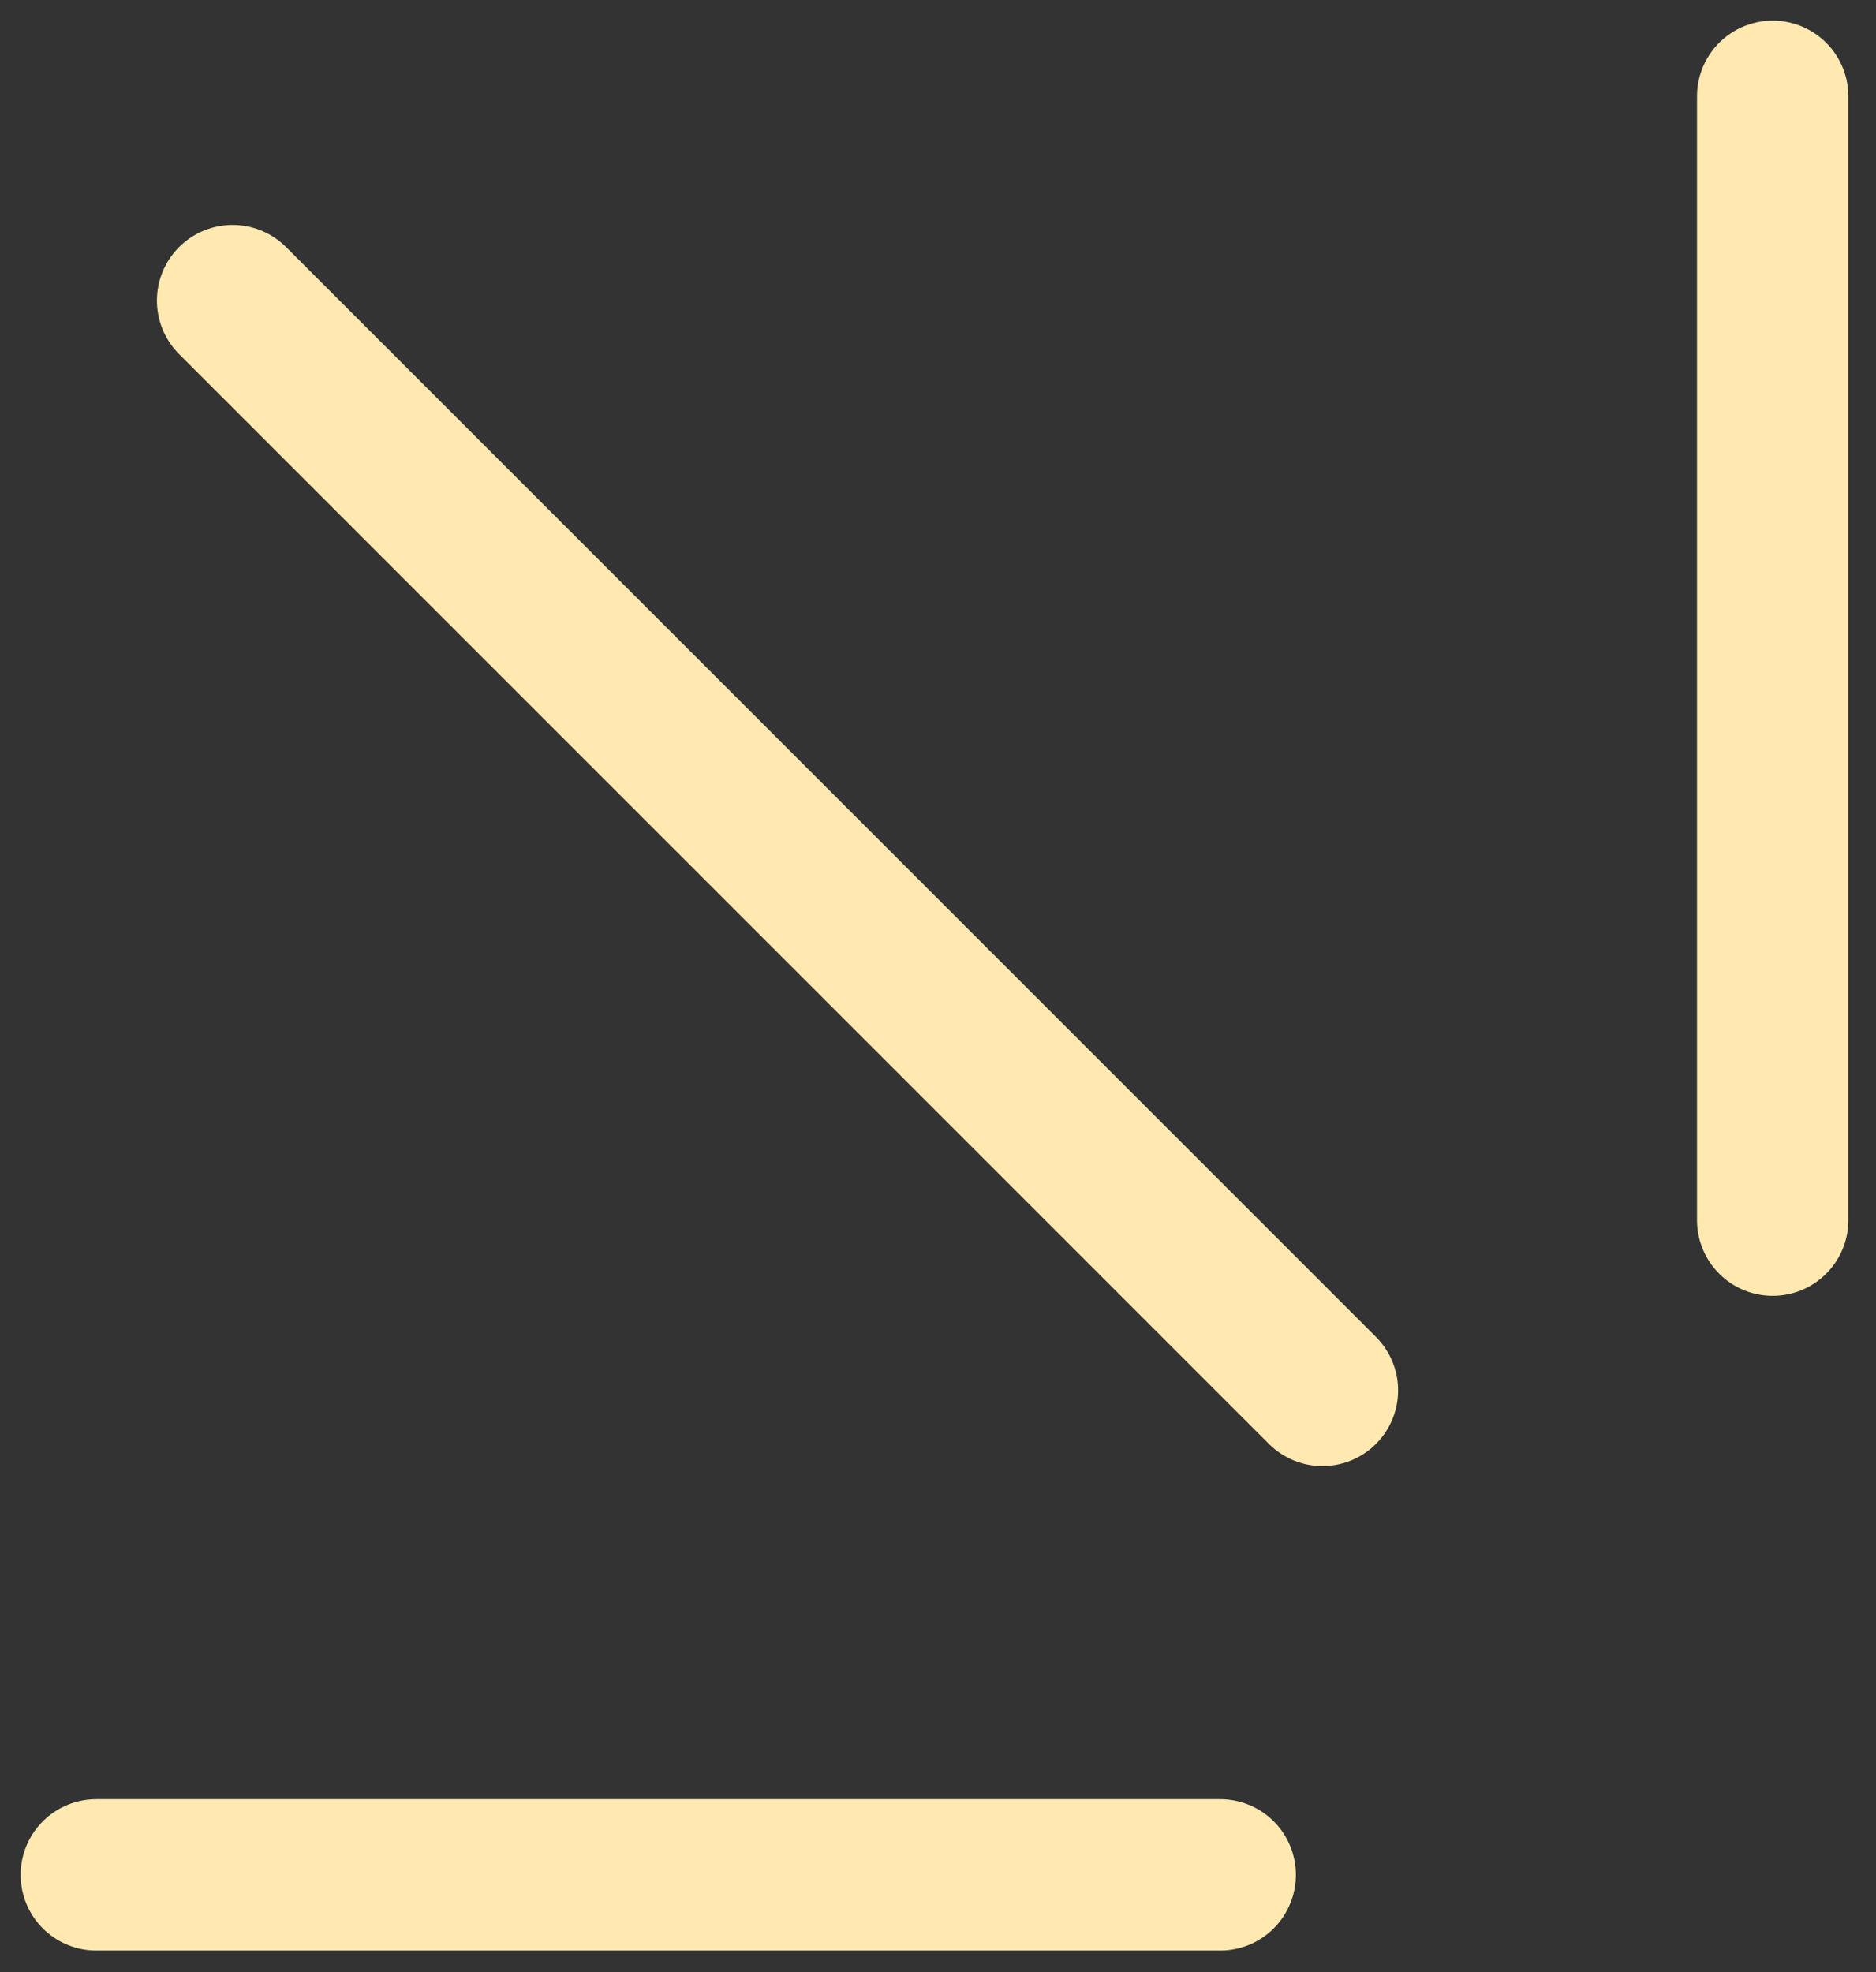 <svg width="39" height="41" viewBox="0 0 39 41" fill="none" xmlns="http://www.w3.org/2000/svg">
<rect x="0" y="0" width="39" height="41" fill="#333333" stroke="none"/>
<path d="M36.852 25.367L36.852 2.002" stroke="#FFE9B0" stroke-width="3.146" stroke-linecap="round"/>
<path d="M25.367 38.977L2.002 38.977" stroke="#FFE9B0" stroke-width="3.146" stroke-linecap="round"/>
<path d="M27.492 28.906L4.835 6.249" stroke="#FFE9B0" stroke-width="3.146" stroke-linecap="round"/>
</svg>
